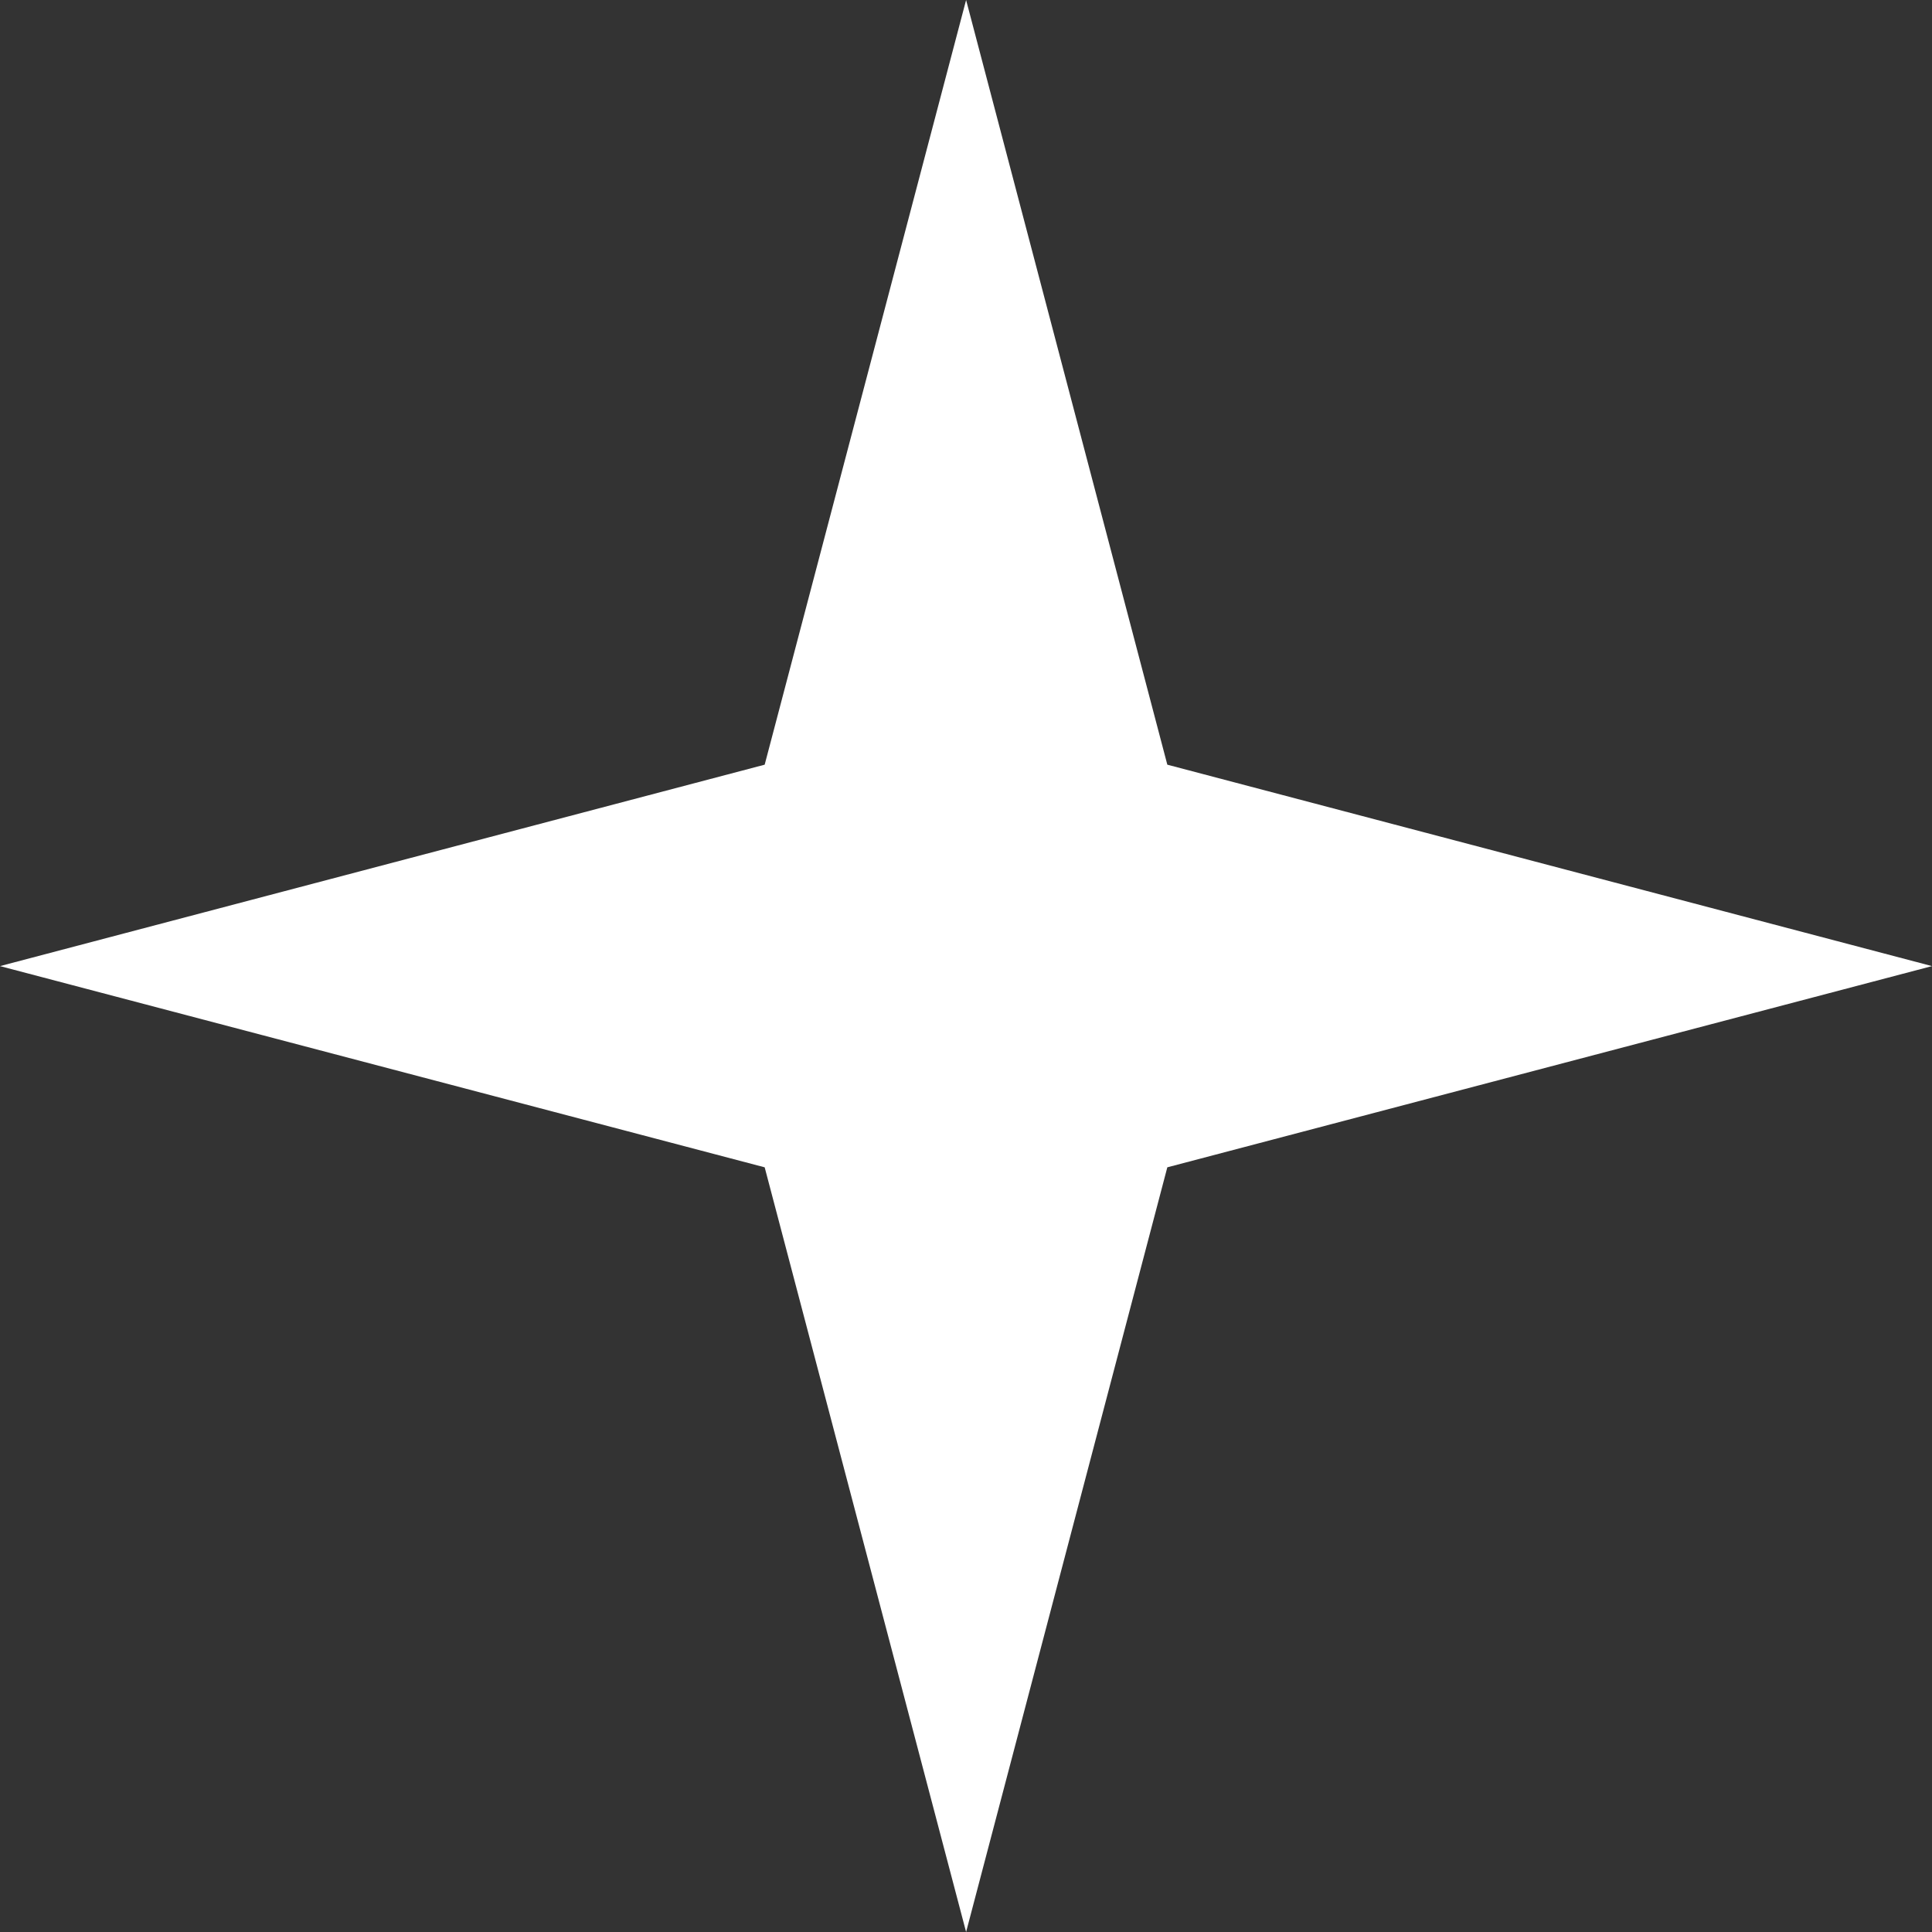 <svg xmlns="http://www.w3.org/2000/svg" id="Layer_2" viewBox="0 0 95.15 95.15"><rect x="0" y="0" width="95.15" height="95.15" fill="#333333" stroke="none"/><defs><style>      .cls-1 {        fill: #fff;      }    </style></defs><g id="OBJECTS"><polygon class="cls-1" points="47.58 0 57.49 37.66 95.15 47.58 57.49 57.49 47.58 95.15 37.66 57.49 0 47.58 37.66 37.66 47.58 0"></polygon></g></svg>